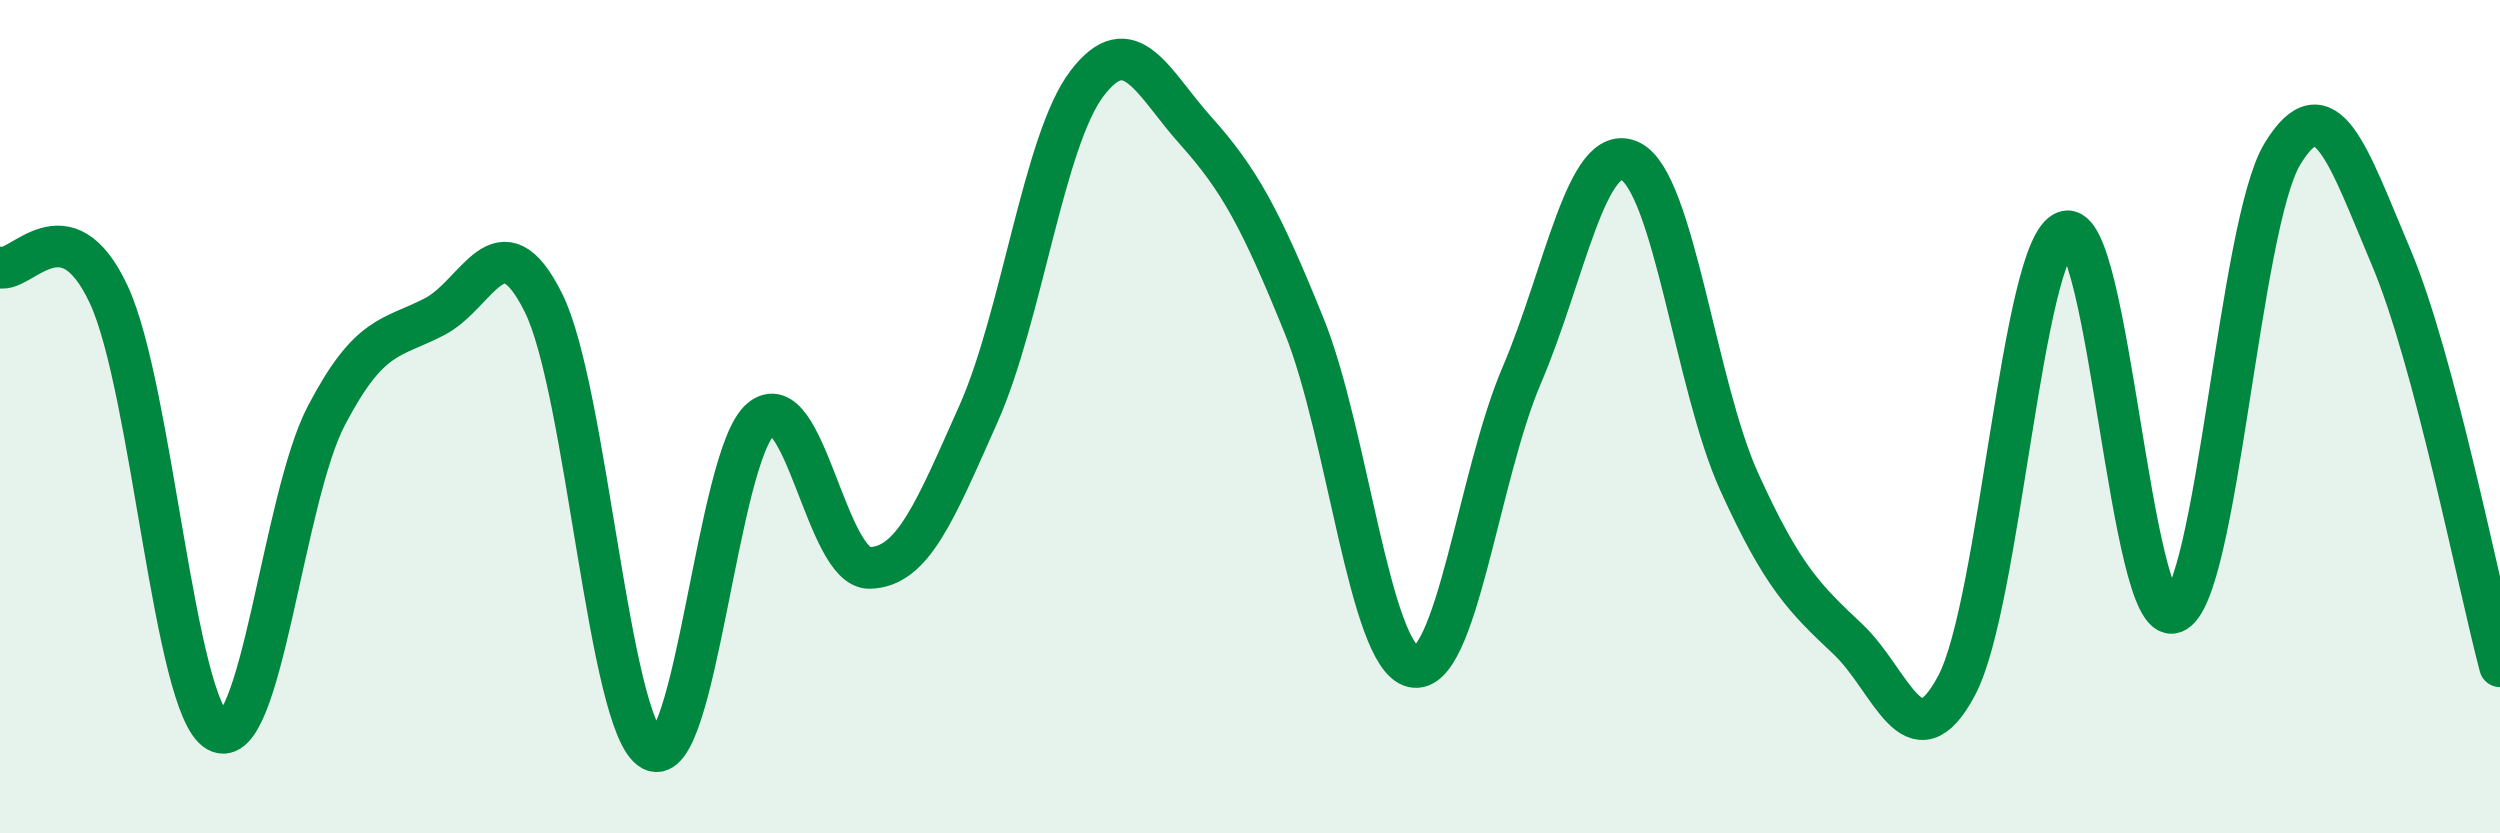
    <svg width="60" height="20" viewBox="0 0 60 20" xmlns="http://www.w3.org/2000/svg">
      <path
        d="M 0,6.42 C 0.52,6.55 1.57,4.84 2.61,7.07 C 3.65,9.3 4.18,16.97 5.22,17.55 C 6.26,18.13 6.79,11.97 7.83,9.98 C 8.87,7.99 9.39,8.14 10.43,7.6 C 11.47,7.06 12,5.18 13.04,7.26 C 14.08,9.34 14.61,17.44 15.65,18 C 16.69,18.56 17.22,10.93 18.26,10.06 C 19.3,9.19 19.83,13.65 20.87,13.63 C 21.91,13.61 22.44,12.27 23.48,9.94 C 24.52,7.61 25.05,3.36 26.09,2 C 27.13,0.64 27.66,1.98 28.7,3.14 C 29.74,4.3 30.26,5.25 31.3,7.82 C 32.34,10.39 32.87,15.76 33.91,16 C 34.95,16.24 35.48,11.44 36.52,9.01 C 37.56,6.58 38.09,3.36 39.13,3.87 C 40.17,4.38 40.7,9.27 41.74,11.56 C 42.78,13.85 43.31,14.36 44.35,15.34 C 45.39,16.32 45.92,18.41 46.96,16.45 C 48,14.49 48.53,5.91 49.57,5.56 C 50.61,5.21 51.13,15.07 52.17,14.7 C 53.21,14.33 53.74,5.39 54.78,3.69 C 55.82,1.99 56.35,3.72 57.39,6.18 C 58.43,8.64 59.48,14.03 60,15.99L60 20L0 20Z"
        fill="#008740"
        opacity="0.1"
        stroke-linecap="round"
        stroke-linejoin="round"
      />
      <path
        d="M 0,6.42 C 0.52,6.55 1.57,4.84 2.61,7.07 C 3.65,9.3 4.18,16.97 5.22,17.55 C 6.26,18.13 6.79,11.97 7.83,9.98 C 8.87,7.99 9.39,8.14 10.43,7.6 C 11.47,7.06 12,5.18 13.04,7.26 C 14.08,9.34 14.61,17.44 15.65,18 C 16.69,18.56 17.22,10.93 18.26,10.06 C 19.3,9.19 19.83,13.65 20.87,13.63 C 21.91,13.61 22.44,12.27 23.48,9.94 C 24.52,7.61 25.05,3.36 26.09,2 C 27.13,0.64 27.66,1.98 28.7,3.14 C 29.74,4.3 30.26,5.25 31.3,7.82 C 32.34,10.39 32.87,15.76 33.91,16 C 34.95,16.24 35.48,11.44 36.52,9.01 C 37.56,6.58 38.09,3.36 39.13,3.87 C 40.17,4.38 40.7,9.27 41.74,11.56 C 42.78,13.85 43.31,14.36 44.35,15.34 C 45.39,16.32 45.92,18.41 46.96,16.45 C 48,14.49 48.53,5.91 49.57,5.56 C 50.61,5.21 51.13,15.07 52.17,14.7 C 53.21,14.33 53.74,5.39 54.78,3.69 C 55.82,1.99 56.35,3.72 57.39,6.18 C 58.43,8.64 59.48,14.03 60,15.99"
        stroke="#008740"
        stroke-width="1"
        fill="none"
        stroke-linecap="round"
        stroke-linejoin="round"
      />
    </svg>
  